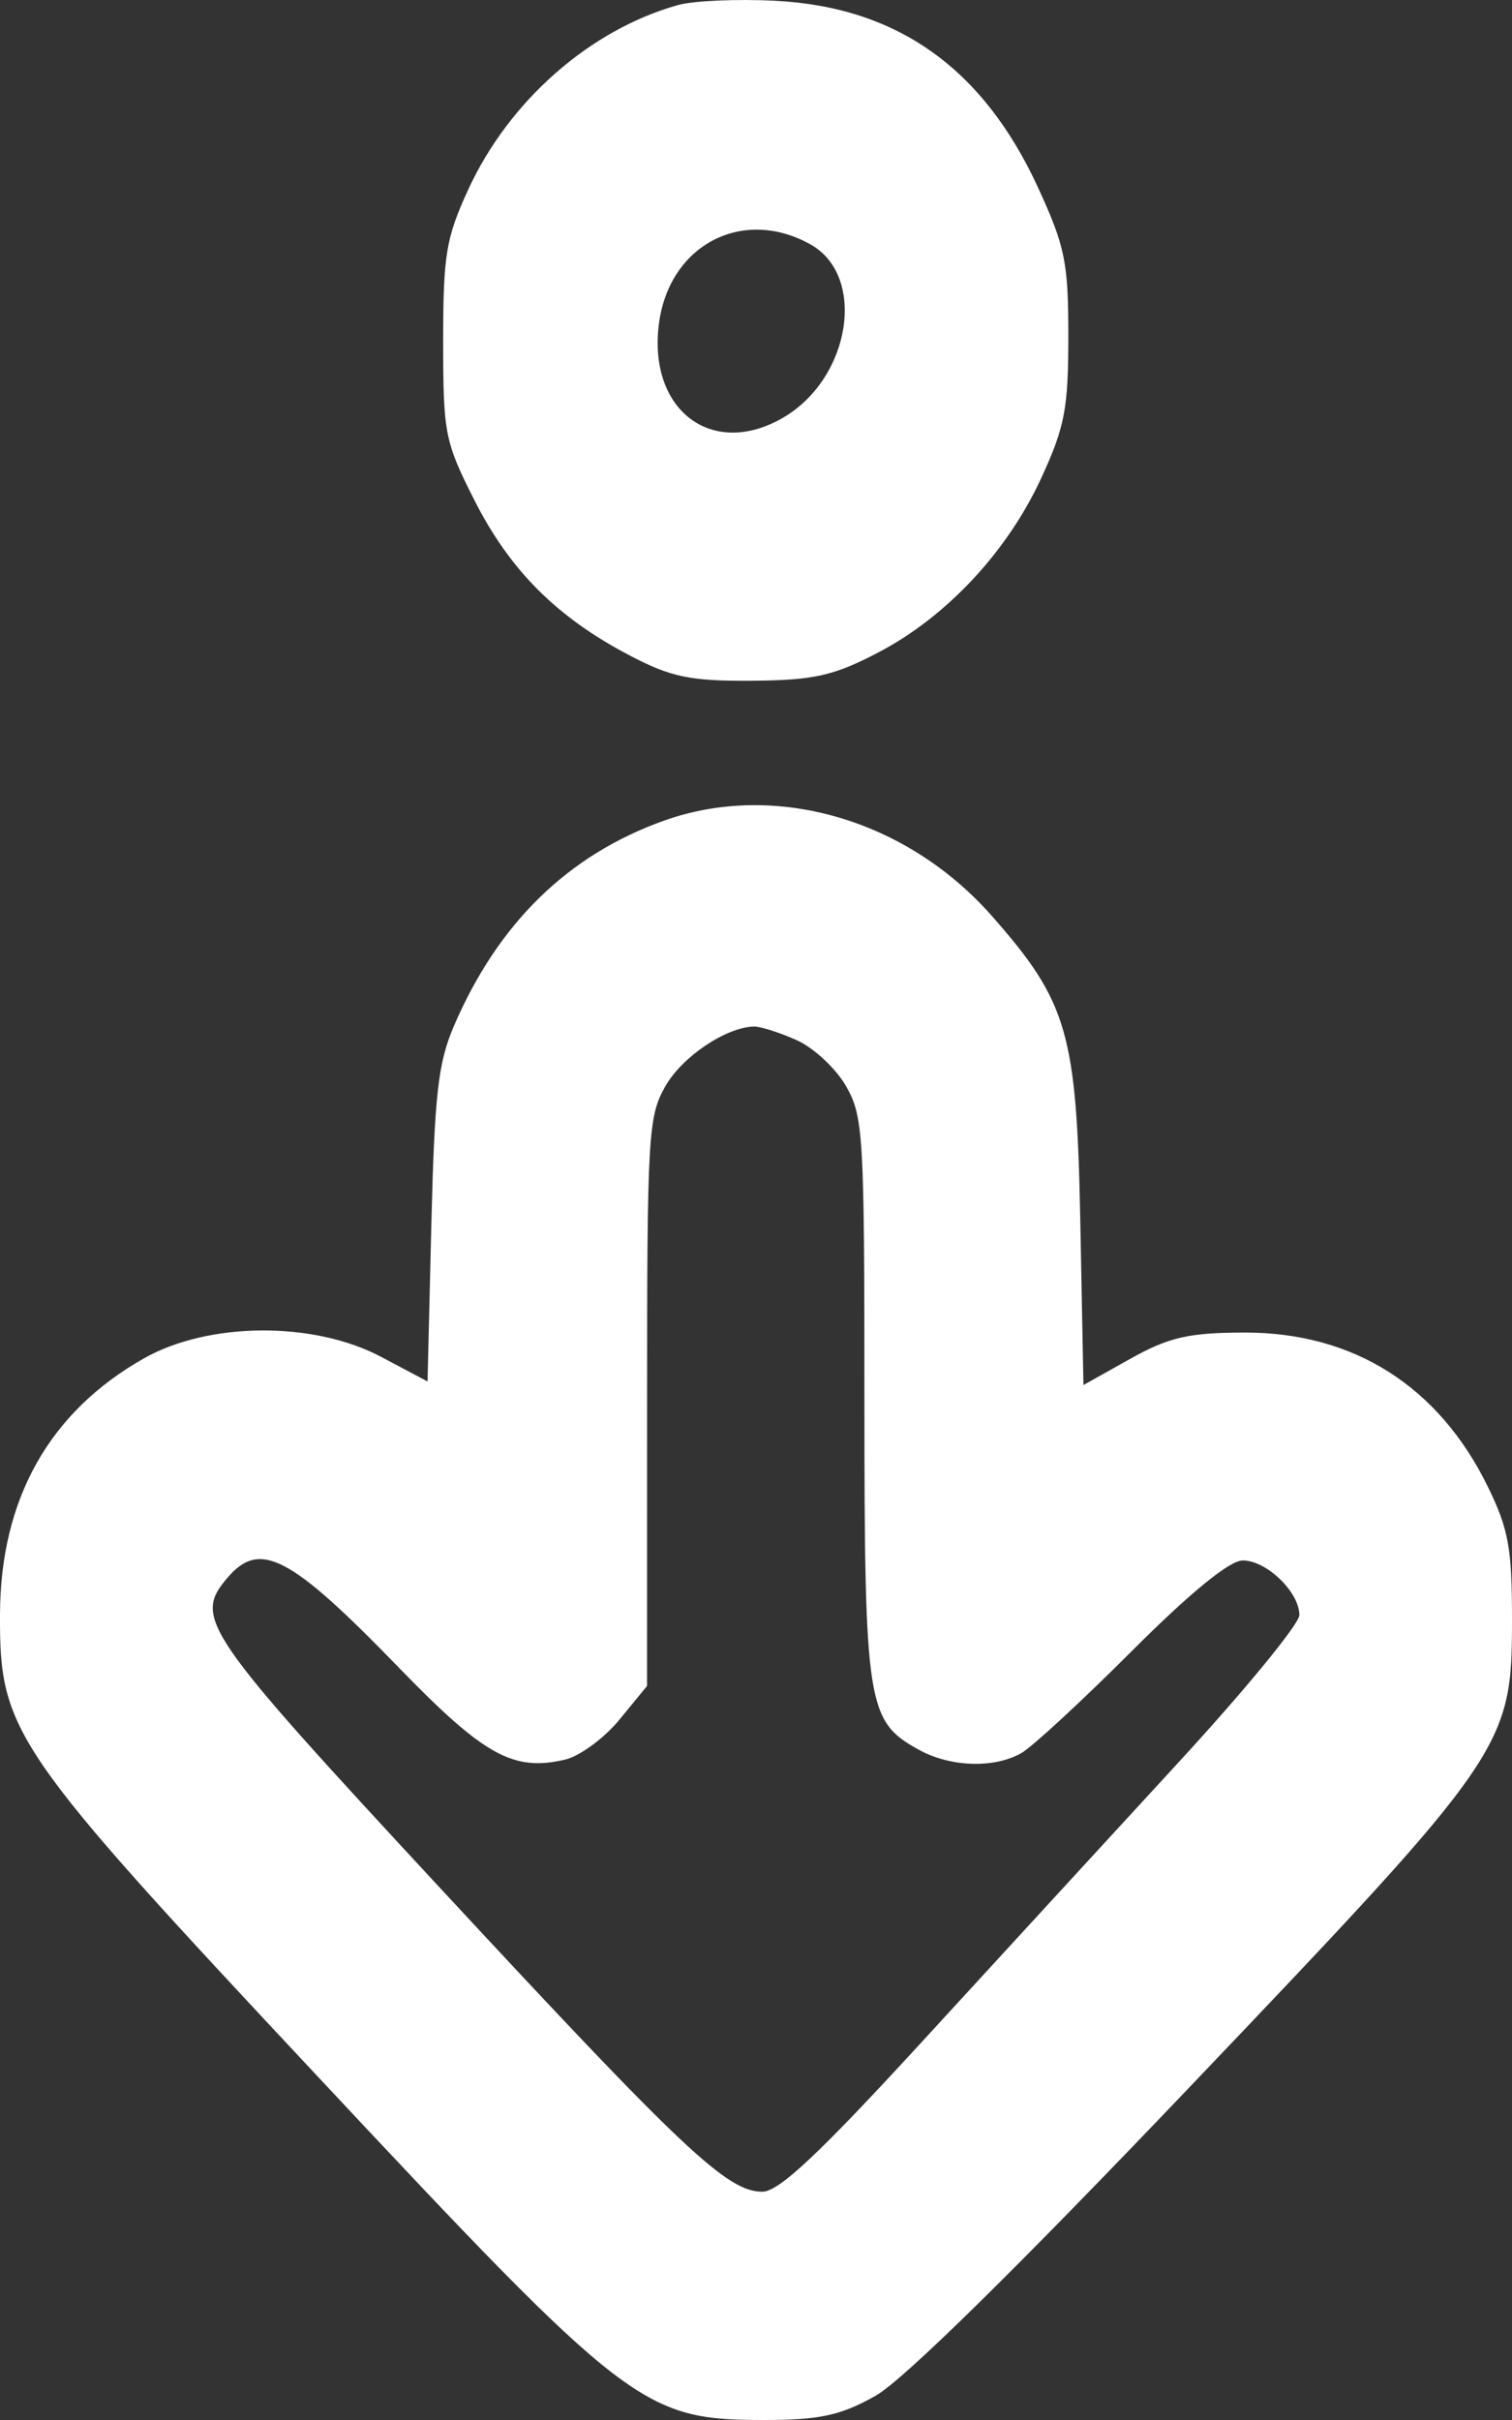 <svg width="30" height="48" viewBox="0 0 30 48" fill="none" xmlns="http://www.w3.org/2000/svg">
<rect x="0" y="0" width="30" height="48" fill="#333333" stroke="none"/>
<path fill-rule="evenodd" clip-rule="evenodd" d="M13.456 0.099C11.704 0.588 10.095 2.004 9.287 3.767C8.848 4.723 8.793 5.06 8.793 6.77C8.793 8.599 8.825 8.759 9.41 9.916C10.113 11.306 11.04 12.236 12.473 12.99C13.314 13.433 13.691 13.511 14.923 13.502C16.149 13.493 16.544 13.404 17.437 12.936C18.79 12.226 19.997 10.93 20.668 9.465C21.128 8.463 21.197 8.097 21.197 6.67C21.197 5.2 21.134 4.893 20.599 3.727C19.507 1.35 17.799 0.137 15.372 0.015C14.621 -0.023 13.759 0.015 13.456 0.099ZM16.075 4.844C17.206 5.472 16.881 7.514 15.525 8.292C14.126 9.096 12.86 8.137 13.072 6.435C13.269 4.866 14.723 4.095 16.075 4.844ZM13.181 16.275C11.273 16.953 9.881 18.312 9.005 20.353C8.692 21.084 8.622 21.705 8.558 24.311L8.483 27.401L7.56 26.912C6.226 26.204 4.143 26.217 2.861 26.94C0.982 28 0.009 29.727 0 32.016C-0.009 34.354 0.219 34.686 6.315 41.199C12.47 47.776 12.762 48 15.175 48C16.266 48 16.686 47.908 17.375 47.518C17.922 47.209 20.165 45.004 23.638 41.361C29.909 34.783 30 34.651 30 32.105C30 30.704 29.931 30.327 29.52 29.487C28.545 27.497 26.862 26.429 24.702 26.431C23.588 26.432 23.193 26.522 22.425 26.952L21.497 27.472L21.435 24.25C21.364 20.487 21.187 19.876 19.674 18.161C17.987 16.25 15.382 15.493 13.181 16.275ZM15.806 20.631C16.146 20.783 16.588 21.195 16.788 21.546C17.13 22.146 17.151 22.506 17.151 27.732C17.152 33.828 17.2 34.135 18.225 34.703C18.853 35.051 19.723 35.081 20.265 34.772C20.481 34.649 21.466 33.739 22.455 32.75C23.615 31.59 24.396 30.952 24.657 30.951C25.128 30.949 25.781 31.579 25.781 32.035C25.781 32.208 24.709 33.515 23.399 34.939C22.089 36.363 19.79 38.866 18.291 40.5C16.255 42.719 15.453 43.472 15.127 43.472C14.429 43.472 13.564 42.657 8.748 37.465C4.022 32.367 3.835 32.097 4.507 31.302C5.154 30.536 5.751 30.847 7.91 33.073C9.605 34.822 10.185 35.143 11.213 34.901C11.505 34.832 11.99 34.475 12.291 34.108L12.838 33.441L12.839 27.812C12.839 22.508 12.86 22.147 13.201 21.546C13.534 20.961 14.396 20.379 14.956 20.361C15.082 20.357 15.465 20.478 15.806 20.631Z" fill="white"/>
</svg>
